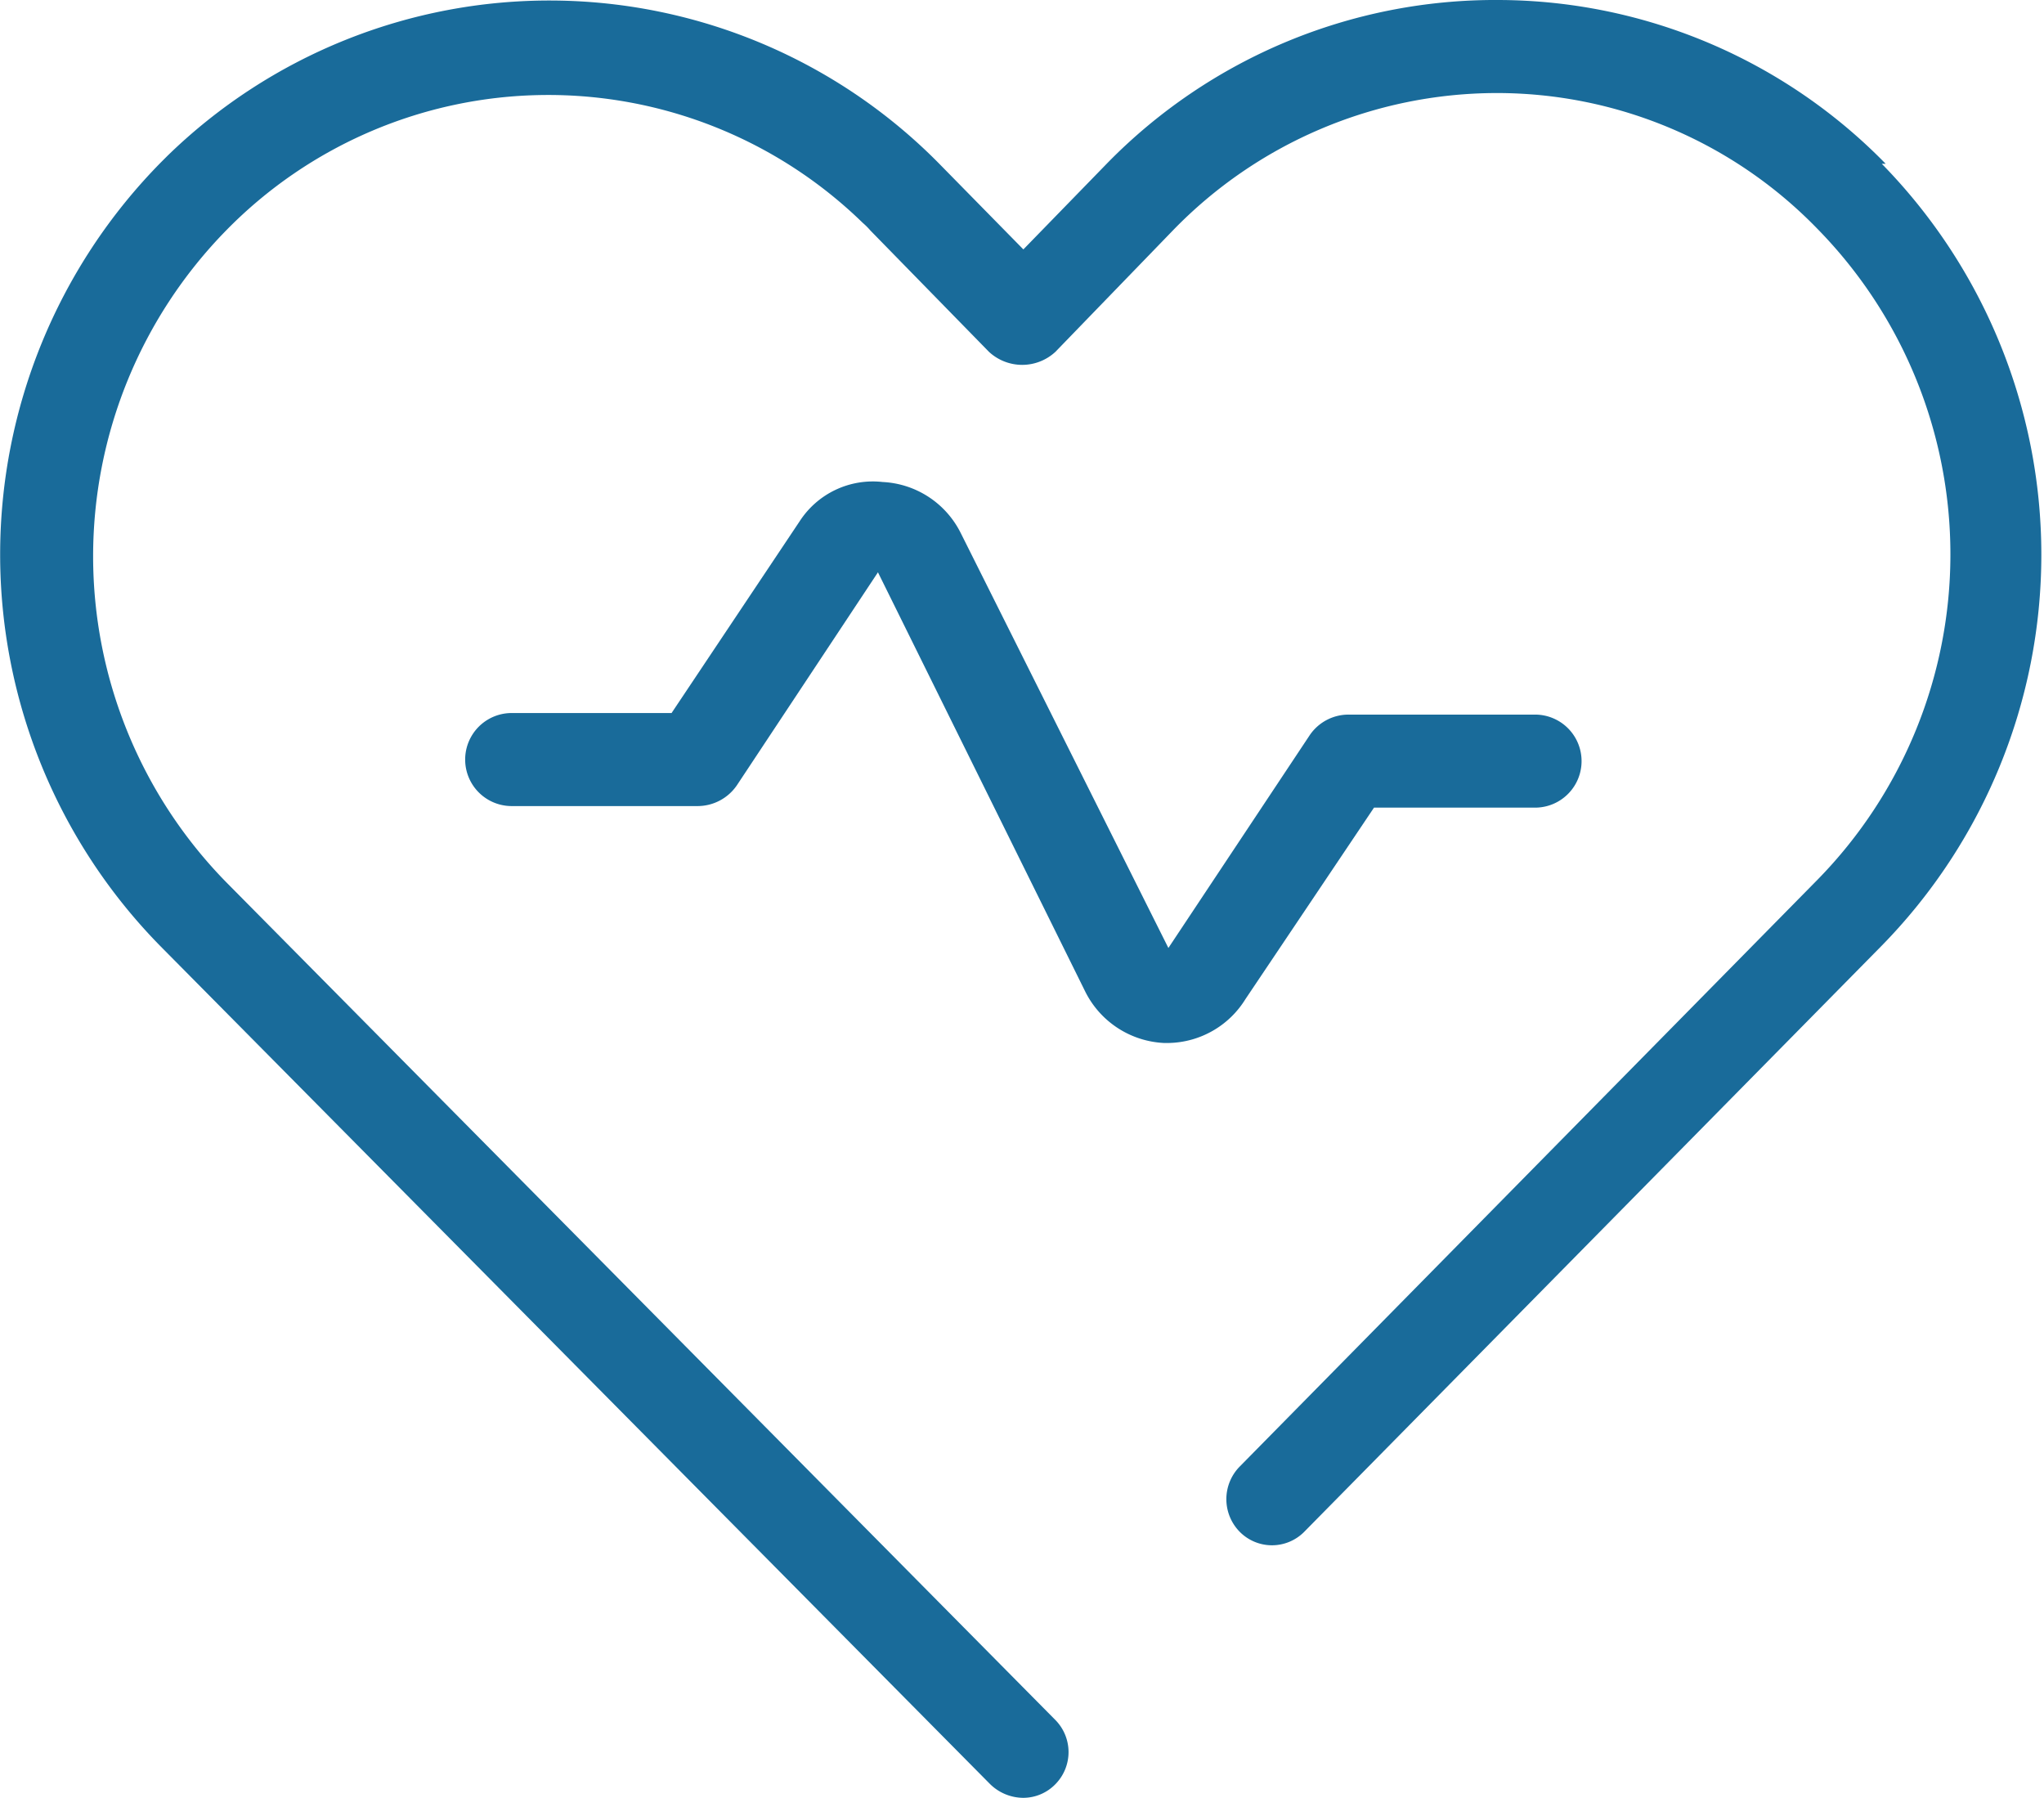 <svg xmlns="http://www.w3.org/2000/svg" viewBox="0 0 52.29 46"><title>Fichier 17</title><path d="M31.86,25.56l3.29-4.9h4.12a1.19,1.19,0,0,0,0-2.38H34.51a1.2,1.2,0,0,0-1,.52l-3.62,5.45L24.58,13.64a2.36,2.36,0,0,0-2-1.31,2.23,2.23,0,0,0-2.12,1l-3.28,4.91H13.09a1.19,1.19,0,1,0,0,2.38h4.76a1.22,1.22,0,0,0,1-.53l3.61-5.45,5.31,10.74a2.38,2.38,0,0,0,2,1.3h.14A2.36,2.36,0,0,0,31.86,25.56Z" style="fill:#196b9a"/><path d="M48.24,4.19A13.89,13.89,0,0,0,38.34,0h0a13.89,13.89,0,0,0-10,4.16L26.18,6.38,24,4.16A14,14,0,0,0,4.27,4l-.15.15a14.29,14.29,0,0,0,0,20.07l21.2,21.41a1.22,1.22,0,0,0,.86.36,1.15,1.15,0,0,0,.83-.36A1.17,1.17,0,0,0,27,44h0L5.78,22.56a11.91,11.91,0,0,1,0-16.66,11.53,11.53,0,0,1,16.29-.2,1.89,1.89,0,0,1,.2.2L25.3,9A1.25,1.25,0,0,0,27,9L30,5.9a11.55,11.55,0,0,1,8.28-3.52h0a11.42,11.42,0,0,1,8.21,3.47,11.89,11.89,0,0,1,0,16.66l-14.77,15a1.19,1.19,0,0,0,0,1.68h0a1.16,1.16,0,0,0,1.64,0h0l14.78-15a14.29,14.29,0,0,0,0-20Z" style="fill:#196b9a"/></svg>